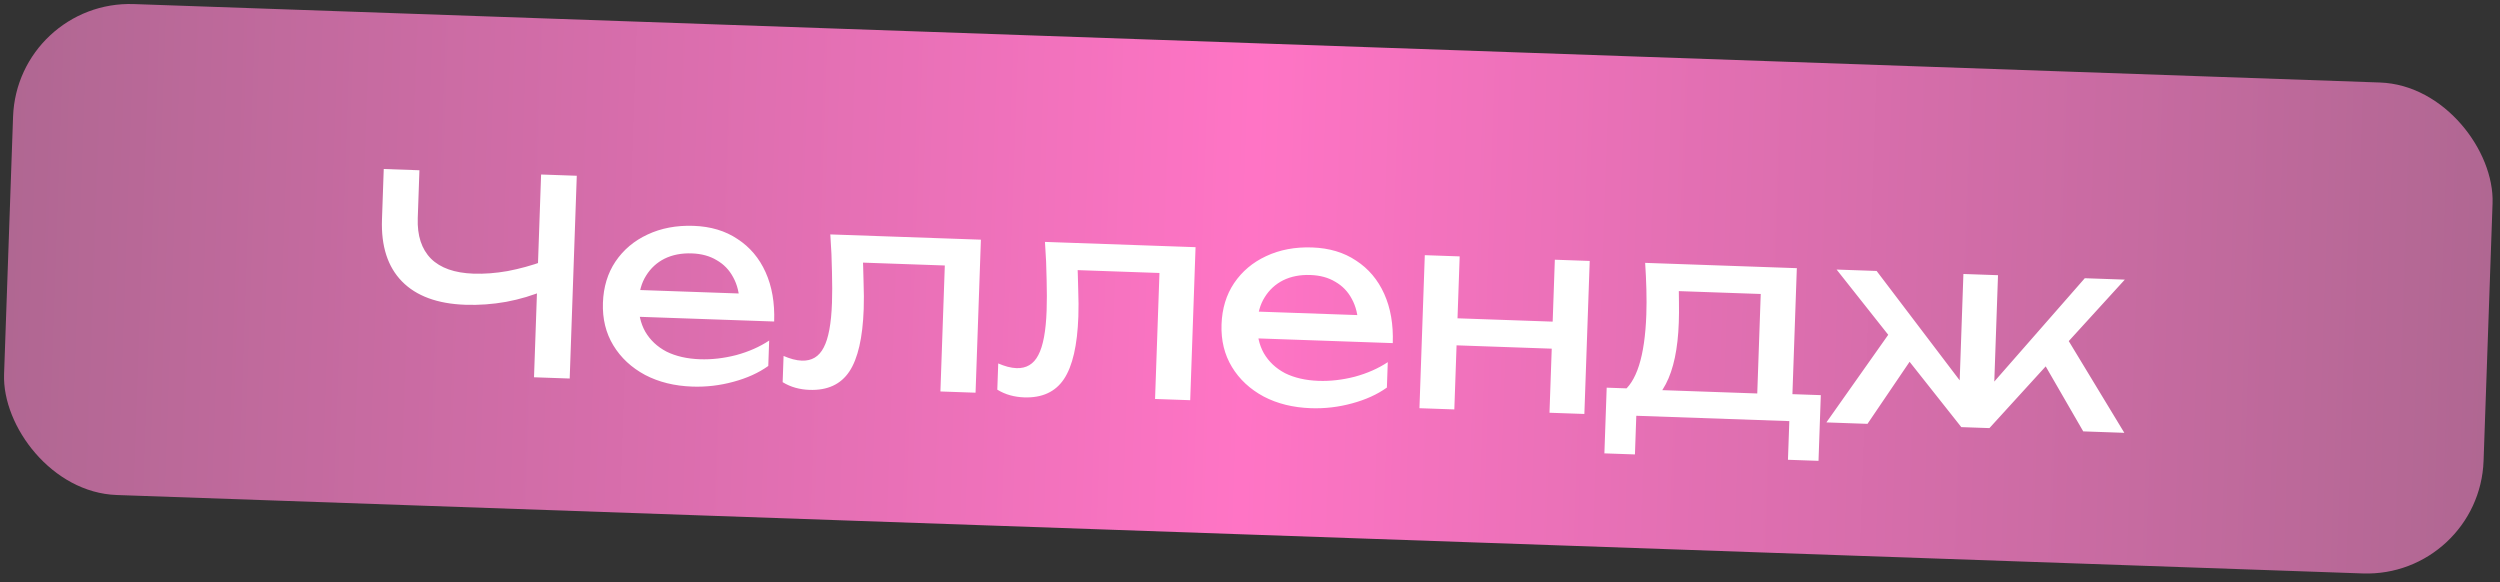 <?xml version="1.0" encoding="UTF-8"?> <svg xmlns="http://www.w3.org/2000/svg" width="395" height="92" viewBox="0 0 395 92" fill="none"><rect x="0" y="0" width="395" height="92" fill="#333333" stroke="none"/><rect x="2.708" width="391.999" height="77.615" rx="18.451" transform="rotate(2 2.708 0)" fill="url(#paint0_linear_15850_4402)"></rect><path d="M73.525 48.154C69.112 48 65.776 46.772 63.518 44.469C61.26 42.166 60.205 38.907 60.352 34.692L60.631 26.704L66.27 26.901L66.006 34.462C65.909 37.224 66.605 39.359 68.092 40.865C69.58 42.342 71.819 43.133 74.809 43.238C76.518 43.297 78.319 43.161 80.212 42.828C82.107 42.466 83.993 41.947 85.87 41.272L86.094 45.856C84.184 46.673 82.138 47.286 79.957 47.694C77.805 48.075 75.661 48.229 73.525 48.154ZM84.374 59.61L85.493 27.572L91.131 27.769L90.012 59.807L84.374 59.61ZM109.384 61.082C106.565 60.984 104.077 60.369 101.921 59.239C99.766 58.08 98.096 56.525 96.909 54.573C95.723 52.622 95.174 50.379 95.262 47.844C95.35 45.338 96.01 43.166 97.243 41.327C98.506 39.46 100.195 38.037 102.311 37.056C104.456 36.047 106.882 35.59 109.587 35.684C112.292 35.779 114.606 36.473 116.528 37.766C118.48 39.032 119.959 40.78 120.964 43.01C121.97 45.241 122.421 47.837 122.317 50.799L99.549 50.004L99.697 45.775L119.689 46.473L116.857 47.956C116.827 46.359 116.49 44.978 115.847 43.815C115.231 42.653 114.365 41.754 113.246 41.116C112.158 40.45 110.844 40.091 109.307 40.037C107.683 39.98 106.248 40.258 105.001 40.87C103.782 41.484 102.81 42.376 102.084 43.549C101.36 44.692 100.97 46.076 100.913 47.699C100.85 49.493 101.195 51.059 101.946 52.397C102.727 53.736 103.845 54.787 105.301 55.551C106.786 56.287 108.554 56.691 110.604 56.762C112.455 56.827 114.359 56.608 116.316 56.106C118.273 55.576 120.01 54.81 121.528 53.808L121.388 57.823C119.867 58.911 118.028 59.745 115.869 60.325C113.739 60.906 111.577 61.159 109.384 61.082ZM131.189 37.038L154.982 37.868L154.138 62.046L148.585 61.852L149.37 39.383L151.843 42.036L133.817 41.406L136.277 39.525C136.358 41.295 136.413 42.98 136.443 44.577C136.502 46.148 136.51 47.559 136.466 48.812C136.307 53.369 135.55 56.664 134.196 58.698C132.842 60.732 130.741 61.7 127.894 61.6C127.125 61.573 126.387 61.462 125.681 61.266C124.975 61.071 124.301 60.776 123.659 60.383L123.804 56.24C124.309 56.457 124.802 56.631 125.283 56.762C125.791 56.894 126.259 56.967 126.686 56.982C128.253 57.036 129.403 56.35 130.137 54.921C130.9 53.494 131.338 51.142 131.452 47.867C131.502 46.444 131.502 44.818 131.452 42.992C131.43 41.166 131.342 39.181 131.189 37.038ZM165.104 38.222L188.897 39.053L188.053 63.231L182.5 63.037L183.284 40.568L185.758 43.22L167.731 42.591L170.192 40.709C170.273 42.48 170.328 44.164 170.358 45.762C170.417 47.332 170.425 48.744 170.381 49.997C170.222 54.553 169.465 57.848 168.111 59.883C166.757 61.917 164.656 62.884 161.808 62.785C161.04 62.758 160.302 62.647 159.596 62.451C158.89 62.255 158.216 61.961 157.574 61.568L157.719 57.424C158.224 57.641 158.717 57.815 159.197 57.946C159.706 58.078 160.174 58.151 160.601 58.166C162.167 58.221 163.318 57.534 164.052 56.105C164.814 54.678 165.253 52.327 165.367 49.052C165.417 47.628 165.417 46.003 165.367 44.176C165.345 42.35 165.257 40.366 165.104 38.222ZM207.124 64.495C204.305 64.397 201.817 63.783 199.661 62.652C197.506 61.494 195.836 59.938 194.649 57.987C193.463 56.035 192.914 53.792 193.002 51.257C193.09 48.751 193.75 46.579 194.983 44.74C196.246 42.874 197.935 41.45 200.051 40.469C202.196 39.46 204.621 39.003 207.327 39.098C210.032 39.192 212.346 39.886 214.268 41.179C216.22 42.445 217.699 44.193 218.704 46.424C219.71 48.654 220.161 51.25 220.057 54.212L197.289 53.417L197.437 49.188L217.429 49.886L214.597 51.37C214.567 49.772 214.23 48.392 213.587 47.228C212.971 46.066 212.105 45.167 210.986 44.529C209.898 43.864 208.584 43.504 207.047 43.45C205.423 43.394 203.988 43.671 202.741 44.284C201.522 44.897 200.55 45.79 199.824 46.962C199.1 48.105 198.71 49.489 198.653 51.112C198.59 52.906 198.935 54.472 199.686 55.81C200.466 57.149 201.585 58.2 203.041 58.964C204.526 59.7 206.294 60.104 208.344 60.176C210.195 60.24 212.099 60.022 214.056 59.52C216.013 58.989 217.75 58.223 219.268 57.221L219.128 61.236C217.607 62.324 215.768 63.158 213.609 63.738C211.479 64.32 209.317 64.572 207.124 64.495ZM225.117 40.318L230.628 40.51L229.783 64.688L224.273 64.496L225.117 40.318ZM245.664 41.035L251.175 41.228L250.33 65.405L244.82 65.213L245.664 41.035ZM227.894 50.209L247.629 50.898L247.48 55.17L227.745 54.48L227.894 50.209ZM287.688 62.433L287.325 72.813L282.498 72.645L282.712 66.536L258.534 65.692L258.321 71.8L253.494 71.632L253.856 61.252L260.093 61.469L261.628 61.609L279.27 62.225L280.64 62.187L287.688 62.433ZM259.934 41.533L283.898 42.37L283.11 64.925L277.557 64.731L278.285 43.885L280.758 46.538L262.689 45.907L265.147 44.111C265.246 45.369 265.289 46.582 265.276 47.751C265.294 48.892 265.285 49.961 265.25 50.957C265.105 55.115 264.421 58.356 263.2 60.68C262.007 63.005 260.399 64.132 258.377 64.061L256.18 62.06C258.575 60.433 259.888 56.316 260.119 49.709C260.163 48.427 260.167 47.102 260.129 45.732C260.092 44.333 260.027 42.934 259.934 41.533ZM288.57 66.741L299.234 51.631L302.999 55.269L295.063 66.968L288.57 66.741ZM329.151 68.158L322.094 55.936L326.06 52.568L335.644 68.385L329.151 68.158ZM315.008 62.874L313.406 62.219L329.398 43.959L335.72 44.18L314.329 67.64L309.886 67.485L290.183 42.59L296.506 42.811L311.185 62.142L309.54 62.683L310.218 43.289L315.685 43.48L315.008 62.874Z" fill="white"></path><defs><linearGradient id="paint0_linear_15850_4402" x1="2.708" y1="38.808" x2="394.708" y2="38.808" gradientUnits="userSpaceOnUse"><stop stop-color="#B06792"></stop><stop offset="0.5" stop-color="#FF74C5"></stop><stop offset="1" stop-color="#B06792"></stop></linearGradient></defs></svg> 